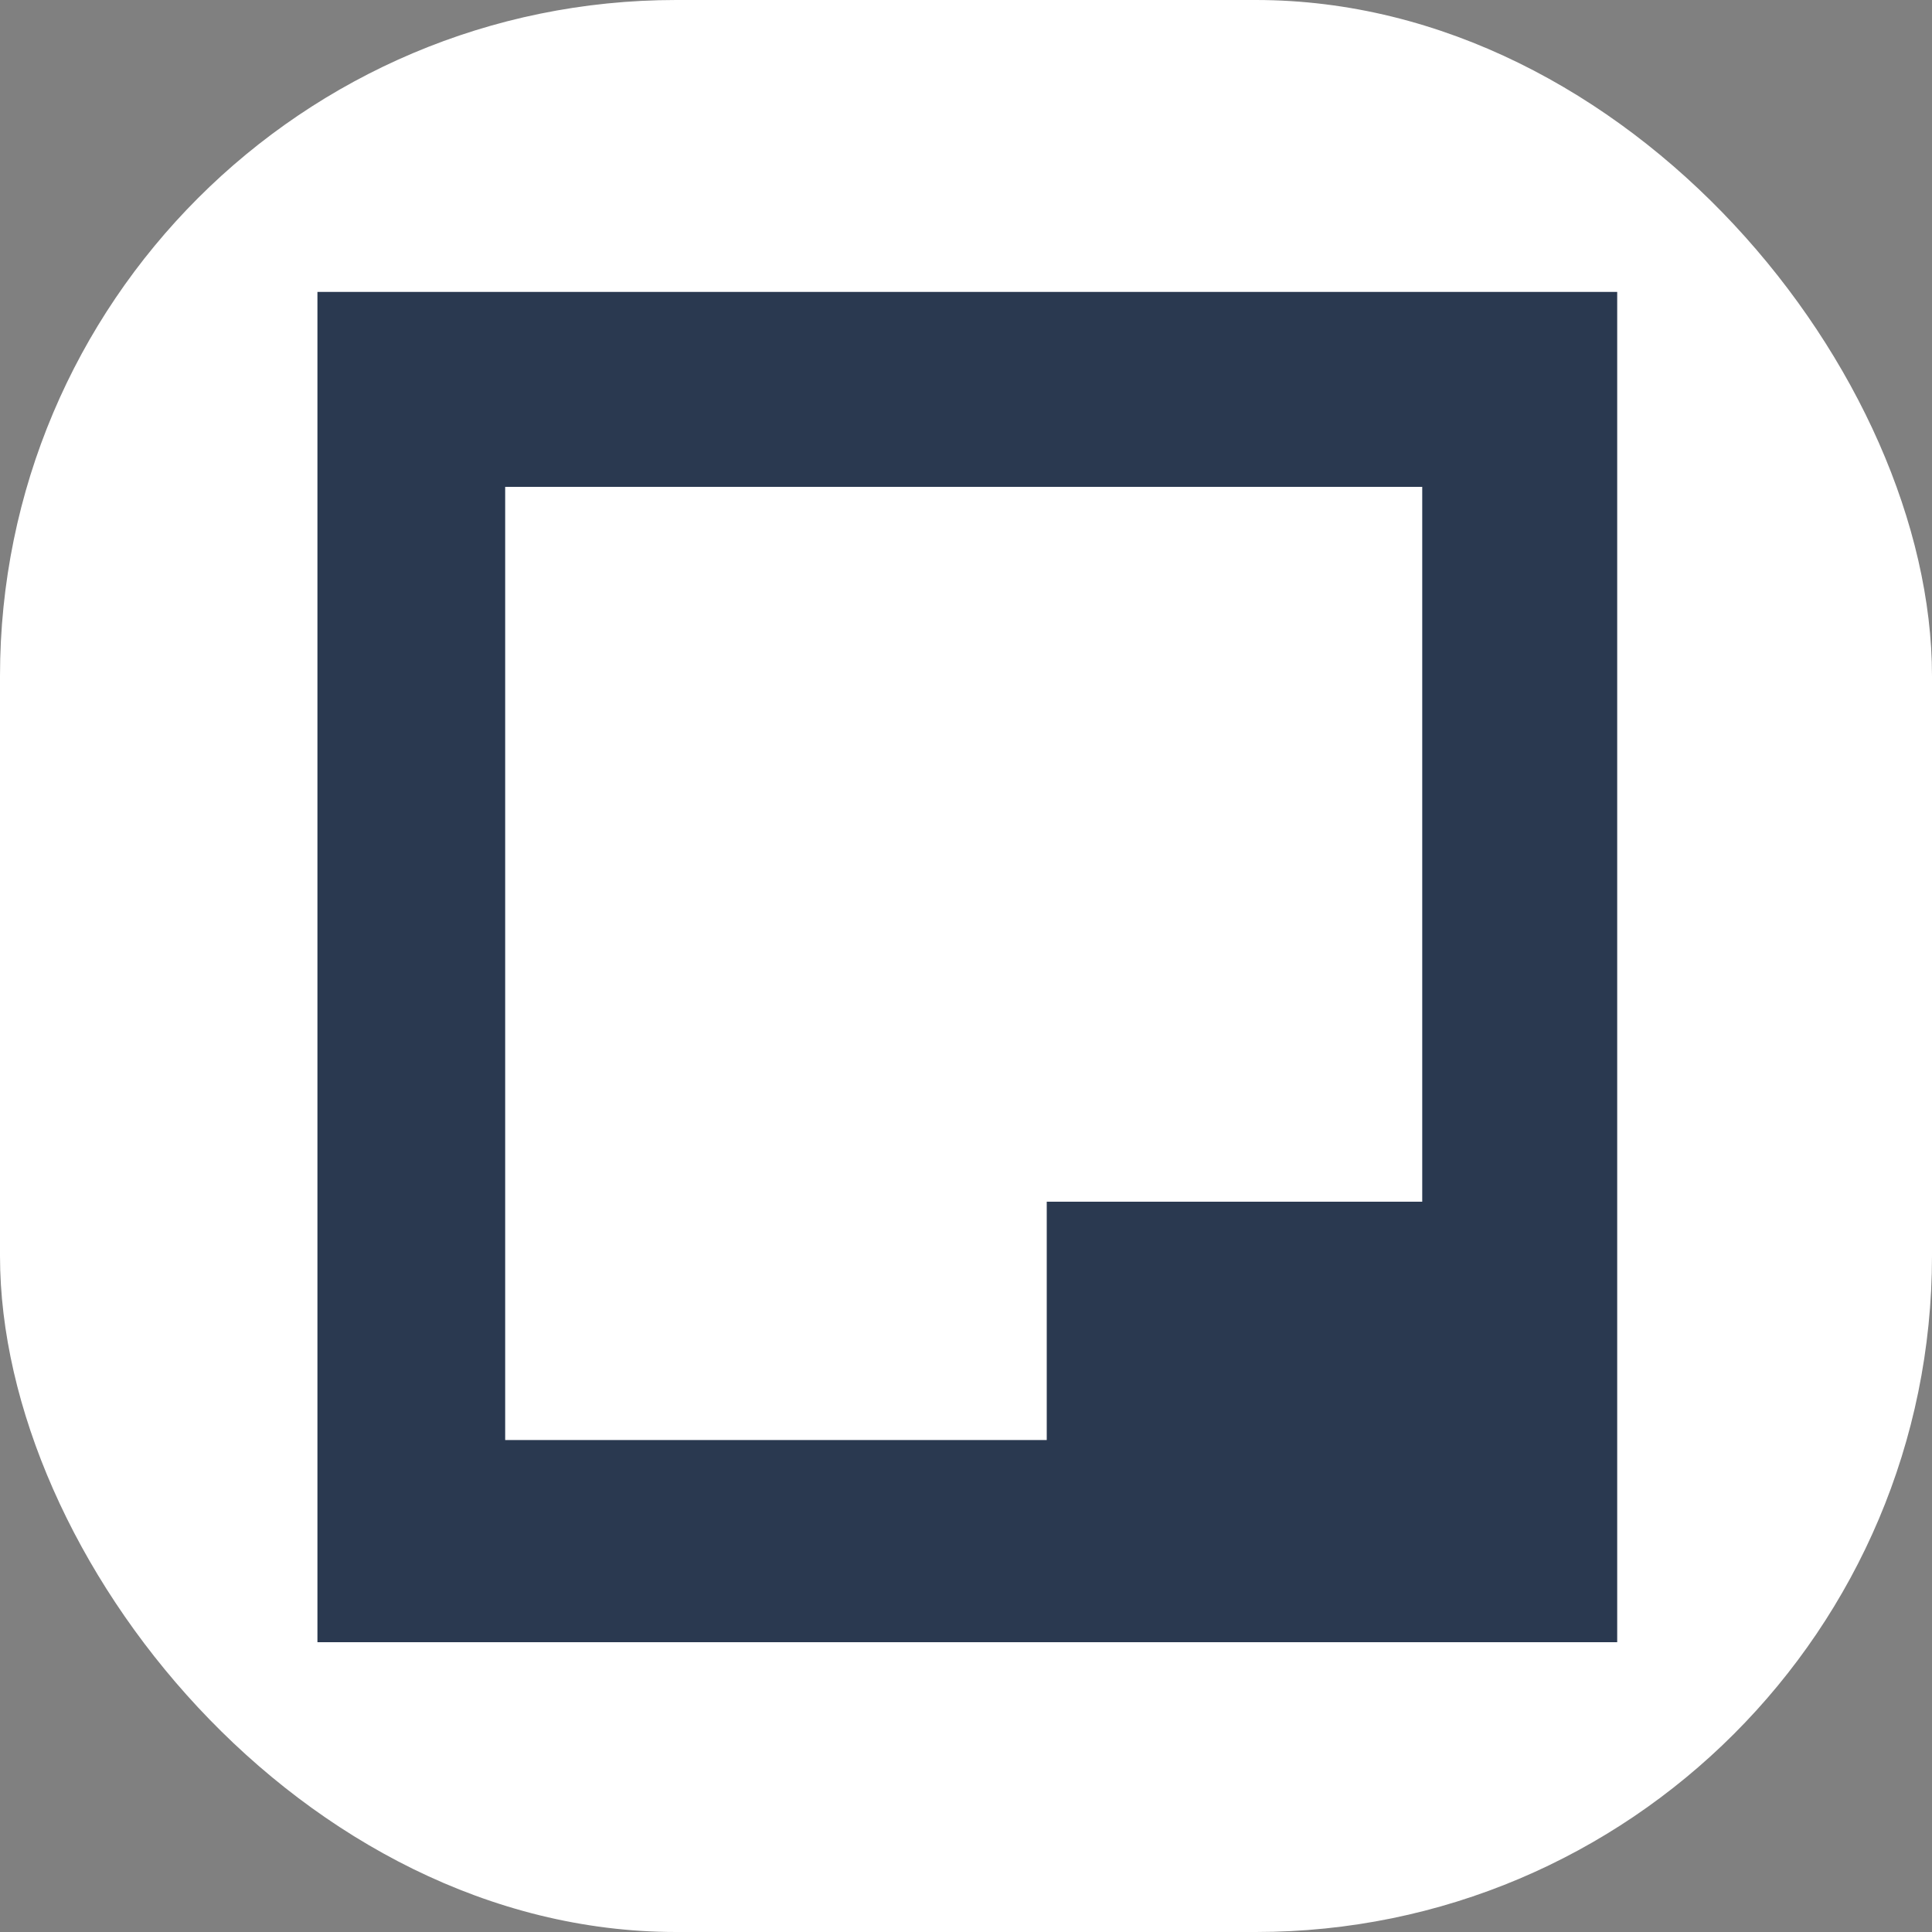 <svg xmlns="http://www.w3.org/2000/svg" version="1.1" xmlns:xlink="http://www.w3.org/1999/xlink" width="1000" height="1000"><rect width="100%" height="100%" fill="#808080" stroke="none"/><g clip-path="url(#SvgjsClipPath1051)"><rect width="1000" height="1000" fill="#ffffff"></rect><g transform="matrix(1.365,0,0,1.365,162.963,150)"><svg xmlns="http://www.w3.org/2000/svg" version="1.1" xmlns:xlink="http://www.w3.org/1999/xlink" width="494" height="513"><svg width="494" height="513" viewBox="0 0 494 513" fill="none" xmlns="http://www.w3.org/2000/svg">
<path fill-rule="evenodd" clip-rule="evenodd" d="M493.844 0.793H0.982V512.821H493.844V0.793ZM72.174 74.722H419.914V345.796H277.532V436.155H72.174V345.796V74.722Z" fill="#2A3950"></path>
</svg></svg></g></g><defs><clipPath id="SvgjsClipPath1051"><rect width="1000" height="1000" x="0" y="0" rx="350" ry="350"></rect></clipPath></defs></svg>